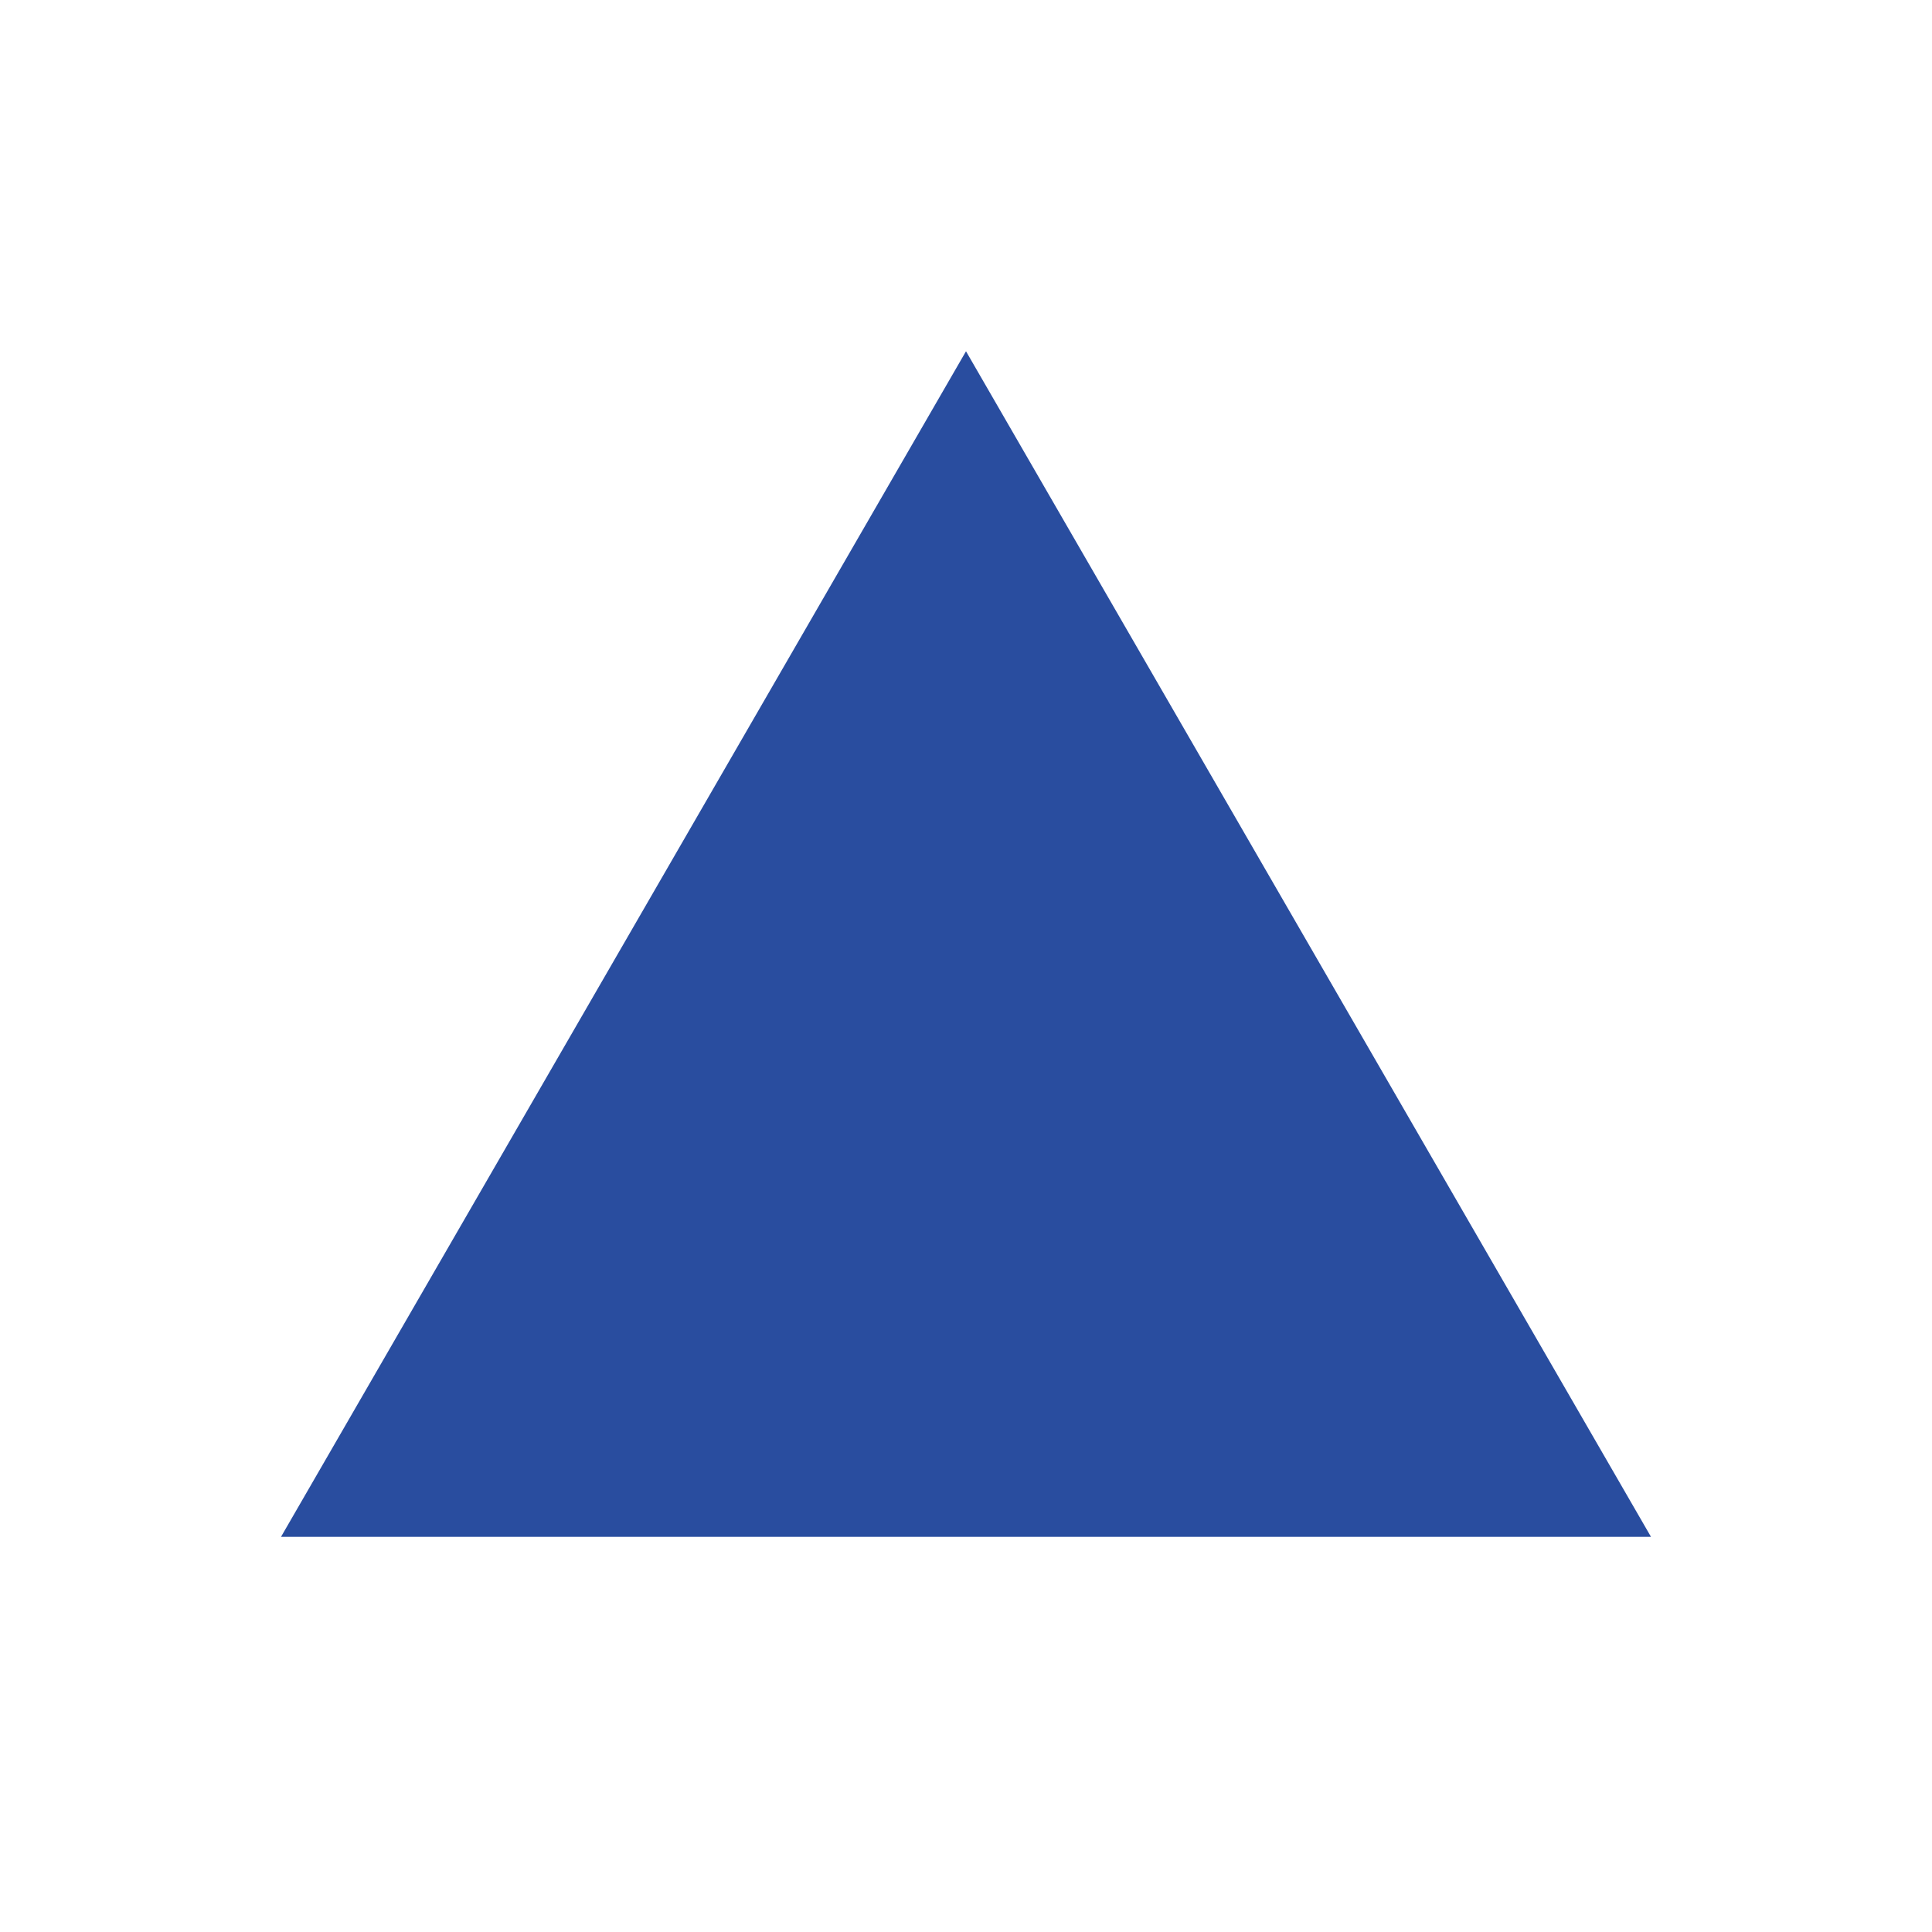 <?xml version="1.0" encoding="UTF-8"?>
<svg id="_レイヤー_1" data-name="レイヤー_1" xmlns="http://www.w3.org/2000/svg" version="1.1" viewBox="0 0 22 22">
  <!-- Generator: Adobe Illustrator 29.1.0, SVG Export Plug-In . SVG Version: 2.1.0 Build 142)  -->
  <defs>
    <style>
      .st0 {
        fill: #294d9f;
      }
    </style>
  </defs>
  <path class="st0" d="M11,4l7.8,13.5H3.2l7.8-13.5Z"/>
</svg>